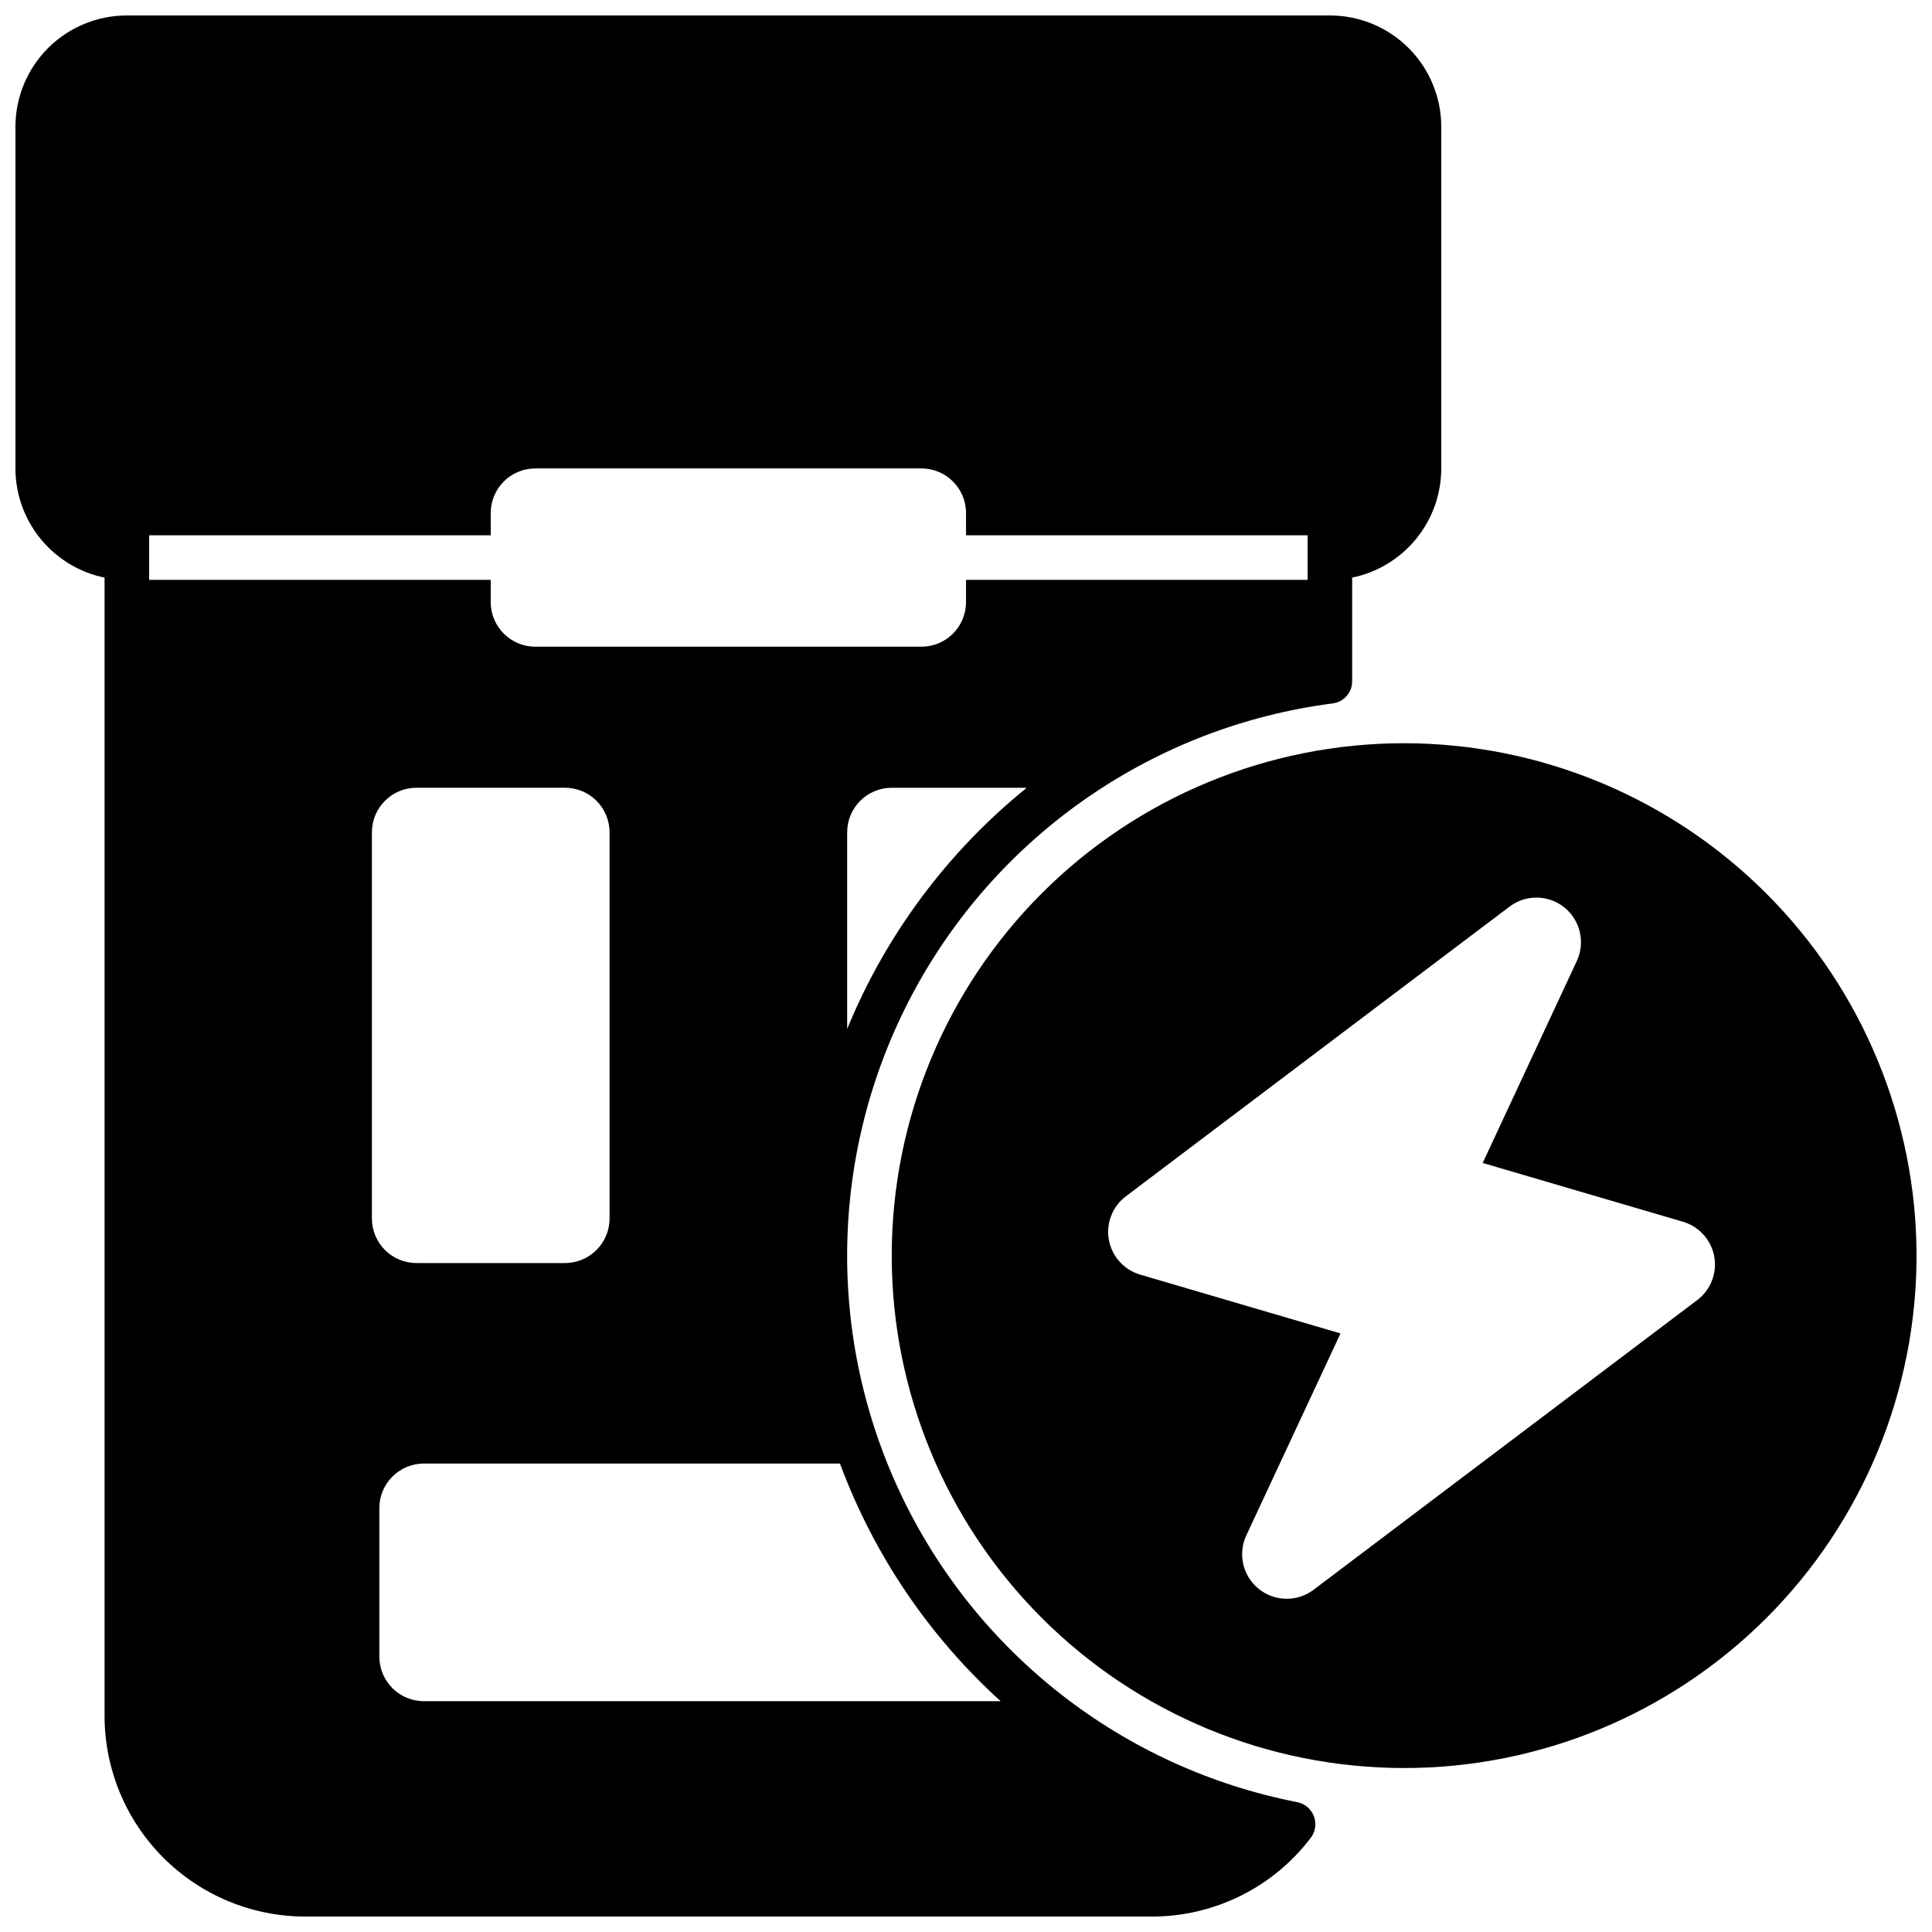 <?xml version="1.0" encoding="UTF-8"?>
<!-- Uploaded to: SVG Repo, www.svgrepo.com, Generator: SVG Repo Mixer Tools -->
<svg width="800px" height="800px" version="1.1" viewBox="144 144 512 512" xmlns="http://www.w3.org/2000/svg">
 <defs>
  <clipPath id="b">
   <path d="m380 340h271.9v273h-271.9z"/>
  </clipPath>
  <clipPath id="a">
   <path d="m148.09 148.09h377.91v503.81h-377.91z"/>
  </clipPath>
 </defs>
 <g>
  <g clip-path="url(#b)">
   <path d="m516.11 340.96c-36.012 0-70.551 14.309-96.02 39.773-25.465 25.465-39.77 60.008-39.77 96.02 0 36.016 14.305 70.555 39.77 96.02 25.469 25.469 60.008 39.773 96.02 39.773 36.016 0 70.555-14.305 96.02-39.773 25.469-25.465 39.773-60.004 39.773-96.02-0.039-36-14.359-70.516-39.816-95.973-25.457-25.457-59.973-39.777-95.977-39.82zm77.68 147.57-101.69 76.781c-4.328 3.262-10.324 3.16-14.539-0.25s-5.566-9.25-3.277-14.164l24.961-53.523-53.094-15.586c-4.281-1.258-7.488-4.82-8.289-9.211s0.941-8.855 4.504-11.543l101.69-76.781c4.328-3.266 10.324-3.164 14.539 0.246s5.566 9.254 3.277 14.168l-24.941 53.531 53.094 15.586h-0.004c4.277 1.262 7.477 4.824 8.273 9.211 0.797 4.387-0.945 8.848-4.5 11.535z"/>
  </g>
  <g clip-path="url(#a)">
   <path d="m171.71 297.07v301.7c0.02 14.086 5.625 27.59 15.586 37.551 9.961 9.961 23.465 15.566 37.551 15.586h224.35c16.562 0.035 32.184-7.699 42.195-20.898 1.219-1.629 1.523-3.769 0.805-5.676-0.719-1.902-2.356-3.312-4.348-3.731-46.254-9.012-85.422-39.57-105.41-82.238-19.992-42.672-18.402-92.324 4.281-133.63 22.68-41.301 63.723-69.289 110.46-75.32 2.949-0.379 5.16-2.891 5.156-5.863v-27.477c6.66-1.371 12.648-4.996 16.949-10.266 4.301-5.269 6.656-11.859 6.664-18.664v-90.527c0-7.828-3.109-15.336-8.645-20.875-5.535-5.535-13.043-8.645-20.875-8.645h-318.82c-7.828 0-15.336 3.109-20.875 8.645-5.535 5.539-8.645 13.047-8.645 20.875v90.527c0.012 6.805 2.367 13.395 6.668 18.664 4.301 5.269 10.285 8.895 16.949 10.266zm237.46 297.76h-152.83c-6.523 0-11.809-5.289-11.809-11.809v-39.359c0-6.523 5.285-11.809 11.809-11.809h110.26c8.938 24.102 23.539 45.703 42.574 62.977zm-166.61-127.92v-102.34c0-6.519 5.285-11.809 11.809-11.809h39.359c6.519 0 11.809 5.289 11.809 11.809v102.34c0 6.523-5.289 11.809-11.809 11.809h-39.359c-6.523 0-11.809-5.285-11.809-11.809zm125.95-50.234v-52.102c0-6.519 5.285-11.809 11.809-11.809h35.785c-20.984 16.965-37.352 38.945-47.594 63.91zm-184.99-130.82h90.527v-5.906c0-6.519 5.285-11.809 11.809-11.809h102.34c6.519 0 11.809 5.289 11.809 11.809v5.906h90.527v11.809h-90.527v5.902c0 6.519-5.289 11.809-11.809 11.809h-102.34c-6.523 0-11.809-5.289-11.809-11.809v-5.902h-90.527z"/>
  </g>
 </g>
</svg>